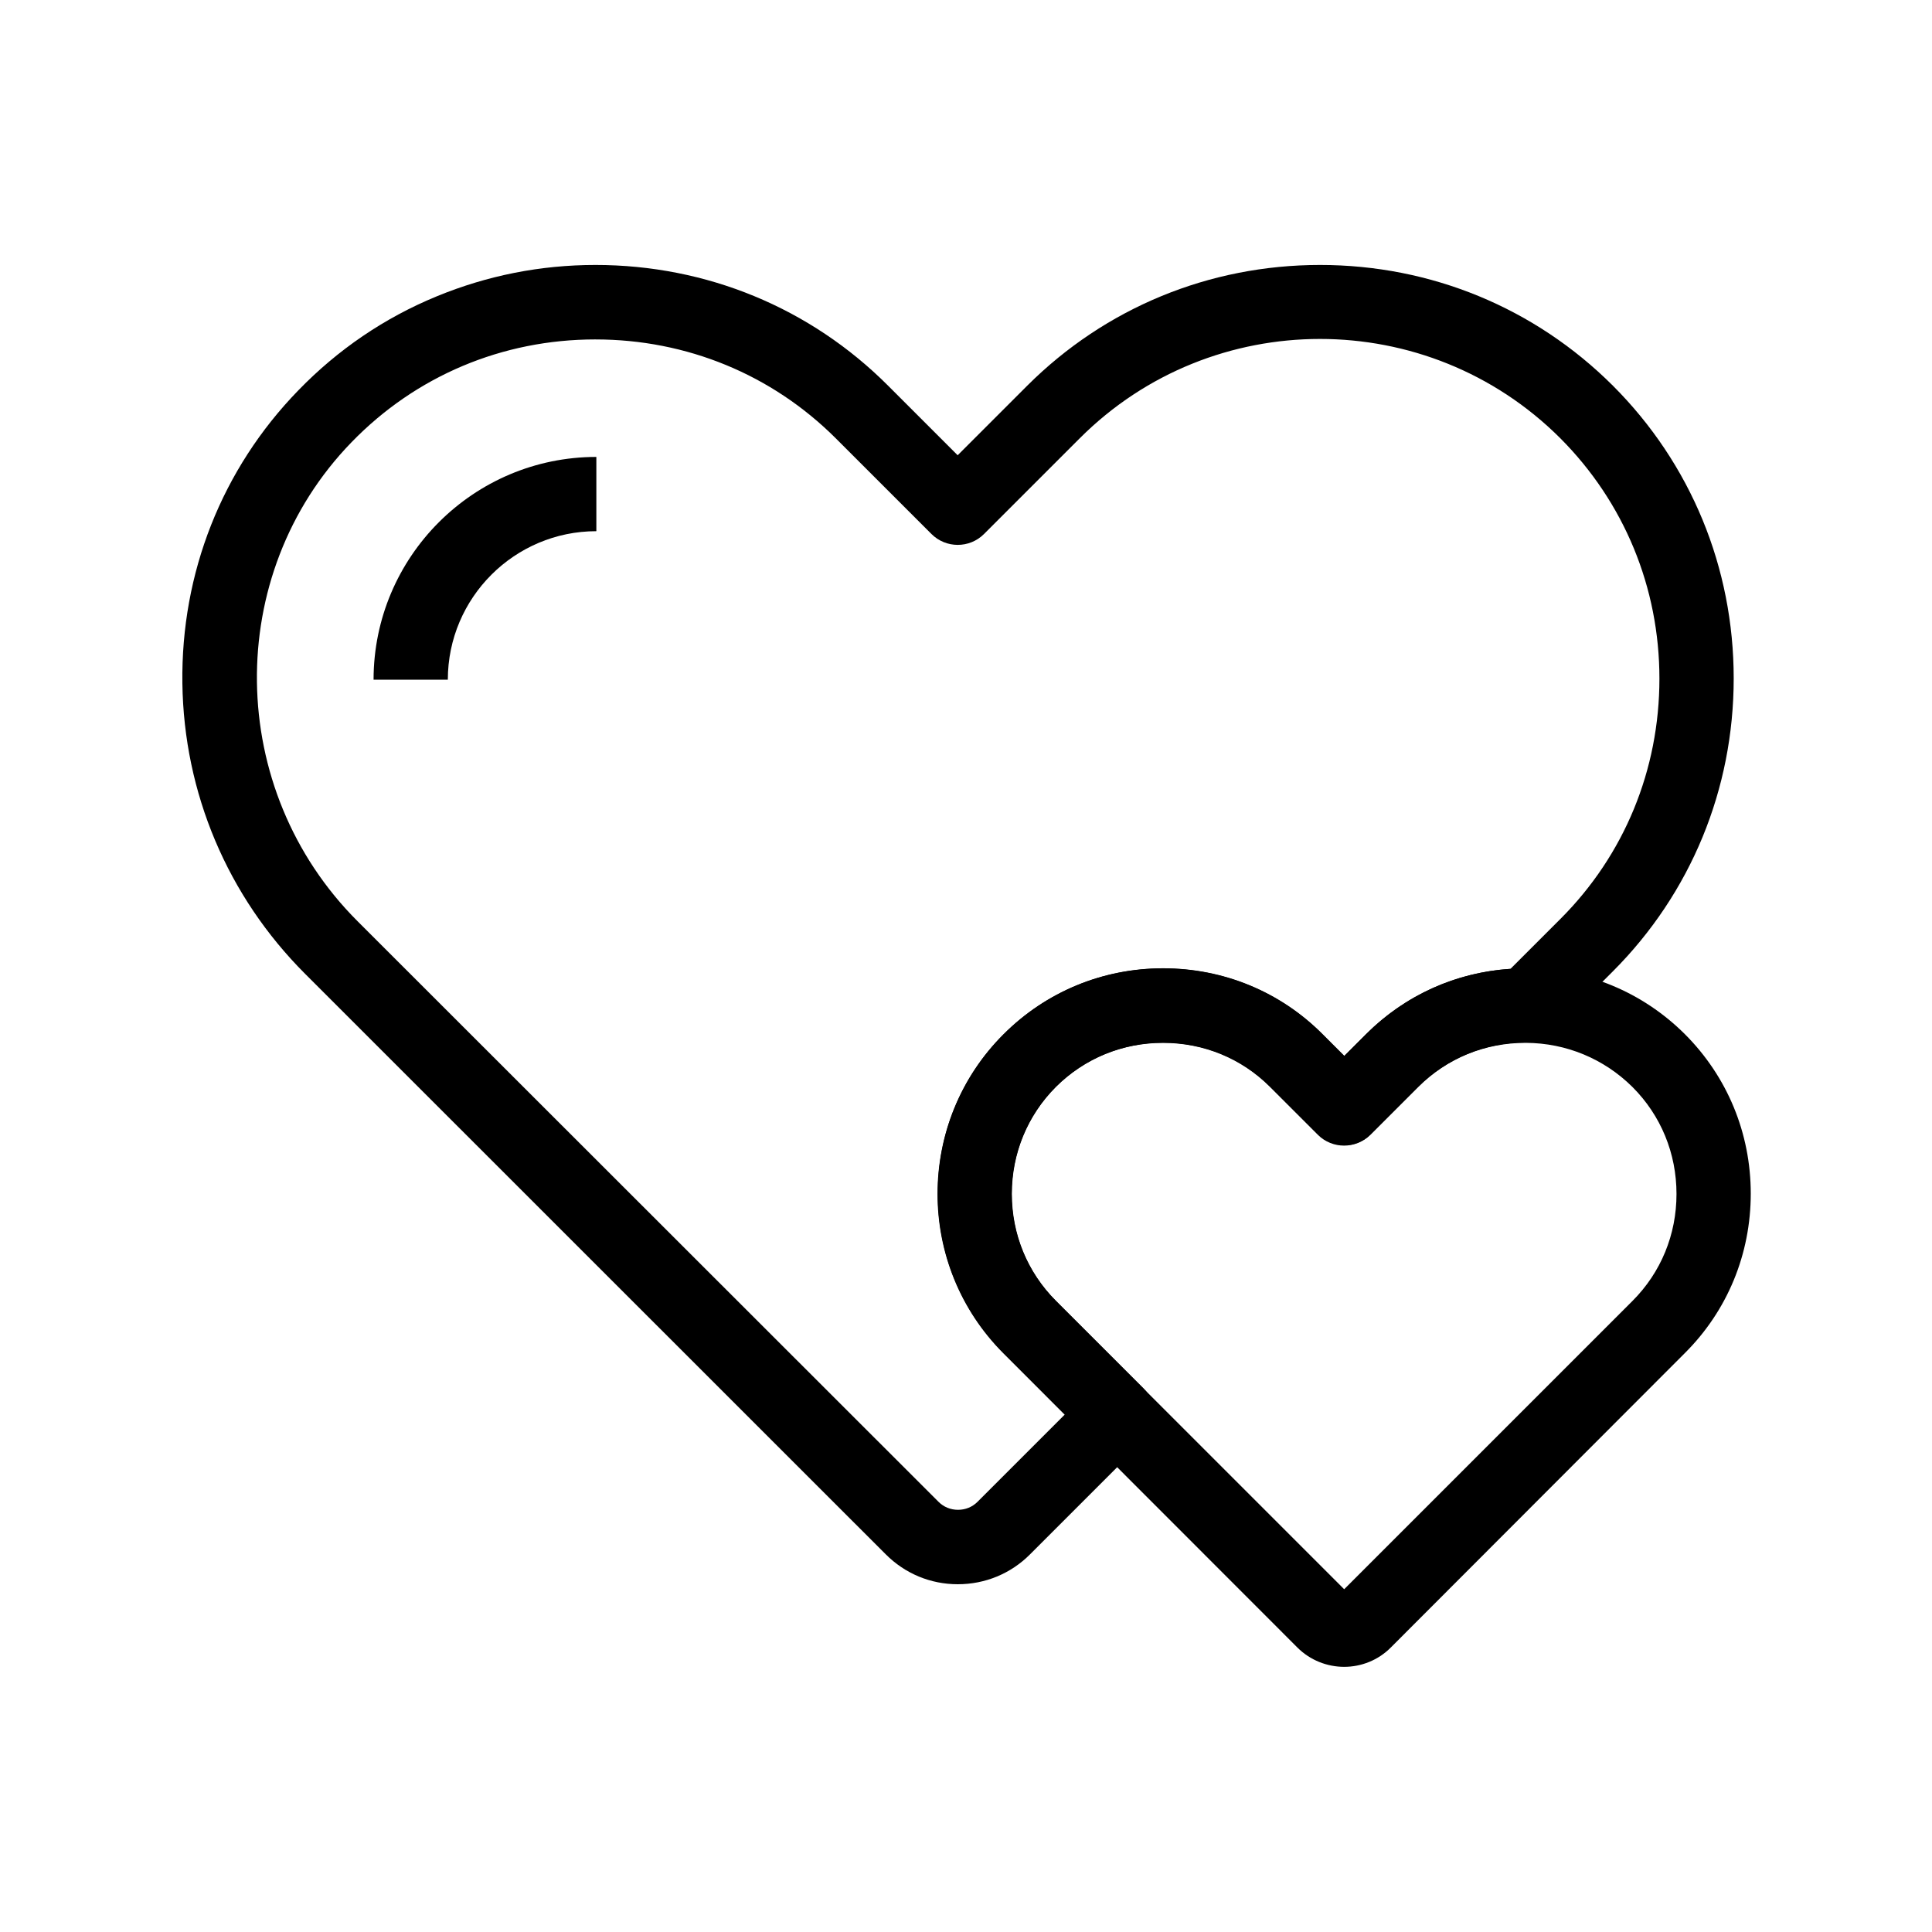 <?xml version="1.0" encoding="UTF-8"?>
<!-- Uploaded to: ICON Repo, www.svgrepo.com, Generator: ICON Repo Mixer Tools -->
<svg fill="#000000" width="800px" height="800px" version="1.1" viewBox="144 144 512 512" xmlns="http://www.w3.org/2000/svg">
 <g>
  <path d="m397.83 563.84c-7.231 0-13.973-2.805-19.09-7.922l-153.89-153.85c-20.566-20.566-32.129-47.922-32.52-77-0.395-29.227 10.48-56.777 30.699-77.59 10.48-10.824 22.828-19.238 36.703-24.945 13.383-5.512 27.504-8.316 42.066-8.316 29.422 0 56.973 11.367 77.59 32.027l18.402 18.402 18.449-18.449c20.664-20.613 48.215-31.98 77.59-31.98 29.371 0 56.926 11.367 77.59 31.98 20.664 20.664 32.027 48.215 32.027 77.59 0 29.371-11.367 56.926-31.98 77.59l-6.938-6.938 6.938 6.938-15.988 15.988c-1.871 1.871-4.328 2.902-6.938 2.902h-0.195c-10.773 0-20.812 4.133-28.387 11.66l-12.695 12.695c-3.836 3.836-10.086 3.836-13.922 0l-12.703-12.641c-7.527-7.527-17.613-11.66-28.387-11.66s-20.812 4.133-28.387 11.66c-7.527 7.527-11.711 17.613-11.711 28.387 0 10.773 4.133 20.812 11.711 28.387l23.172 23.172c3.836 3.836 3.836 10.086 0 13.922l-30.109 30.109c-5.07 5.074-11.859 7.879-19.094 7.879zm-96.035-329.89c-24.699 0-47.625 9.691-64.648 27.258-34.047 35.078-33.309 92.055 1.625 126.94l153.95 153.85c1.379 1.379 3.199 2.117 5.164 2.117 1.969 0 3.789-0.738 5.164-2.117l23.172-23.172-16.234-16.234c-11.266-11.266-17.465-26.273-17.465-42.262s6.199-31.047 17.465-42.262c11.266-11.266 26.273-17.465 42.262-17.465 16.039 0 31.047 6.199 42.262 17.465l5.758 5.758 5.758-5.758c10.332-10.332 23.762-16.383 38.277-17.32l13.234-13.234c16.926-16.926 26.223-39.508 26.223-63.664s-9.348-46.738-26.273-63.715c-35.129-35.078-92.25-35.078-127.33 0l-25.387 25.387c-3.836 3.836-10.086 3.836-13.922 0l-25.387-25.387c-16.926-16.883-39.508-26.18-63.664-26.18z"/>
  <path d="m500.22 585.73c-4.477 0-9.004-1.723-12.398-5.117l-77.883-77.934c-23.32-23.32-23.32-61.254 0-84.574 11.266-11.266 26.273-17.465 42.262-17.465s31.047 6.199 42.262 17.465l5.758 5.758 5.758-5.758c11.266-11.266 26.273-17.465 42.262-17.465h0.246c15.891 0.051 30.801 6.25 42.016 17.418 11.266 11.266 17.465 26.273 17.465 42.262 0 16.039-6.199 31.047-17.465 42.262l-77.883 77.98c-3.394 3.445-7.922 5.168-12.398 5.168zm-48.02-165.36c-10.773 0-20.812 4.133-28.387 11.66-15.645 15.645-15.645 41.082 0 56.727l76.406 76.406 76.41-76.406c7.527-7.527 11.66-17.562 11.66-28.34 0-10.773-4.133-20.812-11.66-28.34-7.527-7.477-17.562-11.66-28.242-11.711h-0.148c-10.773 0-20.812 4.133-28.387 11.66l-12.695 12.695c-3.836 3.836-10.086 3.836-13.922 0l-12.695-12.695c-7.527-7.523-17.562-11.656-28.34-11.656z"/>
  <path d="m262.68 324.13h-19.68c0-32.57 26.469-59.039 59.039-59.039v19.68c-21.695 0-39.359 17.66-39.359 39.359z"/>
 </g>
</svg>